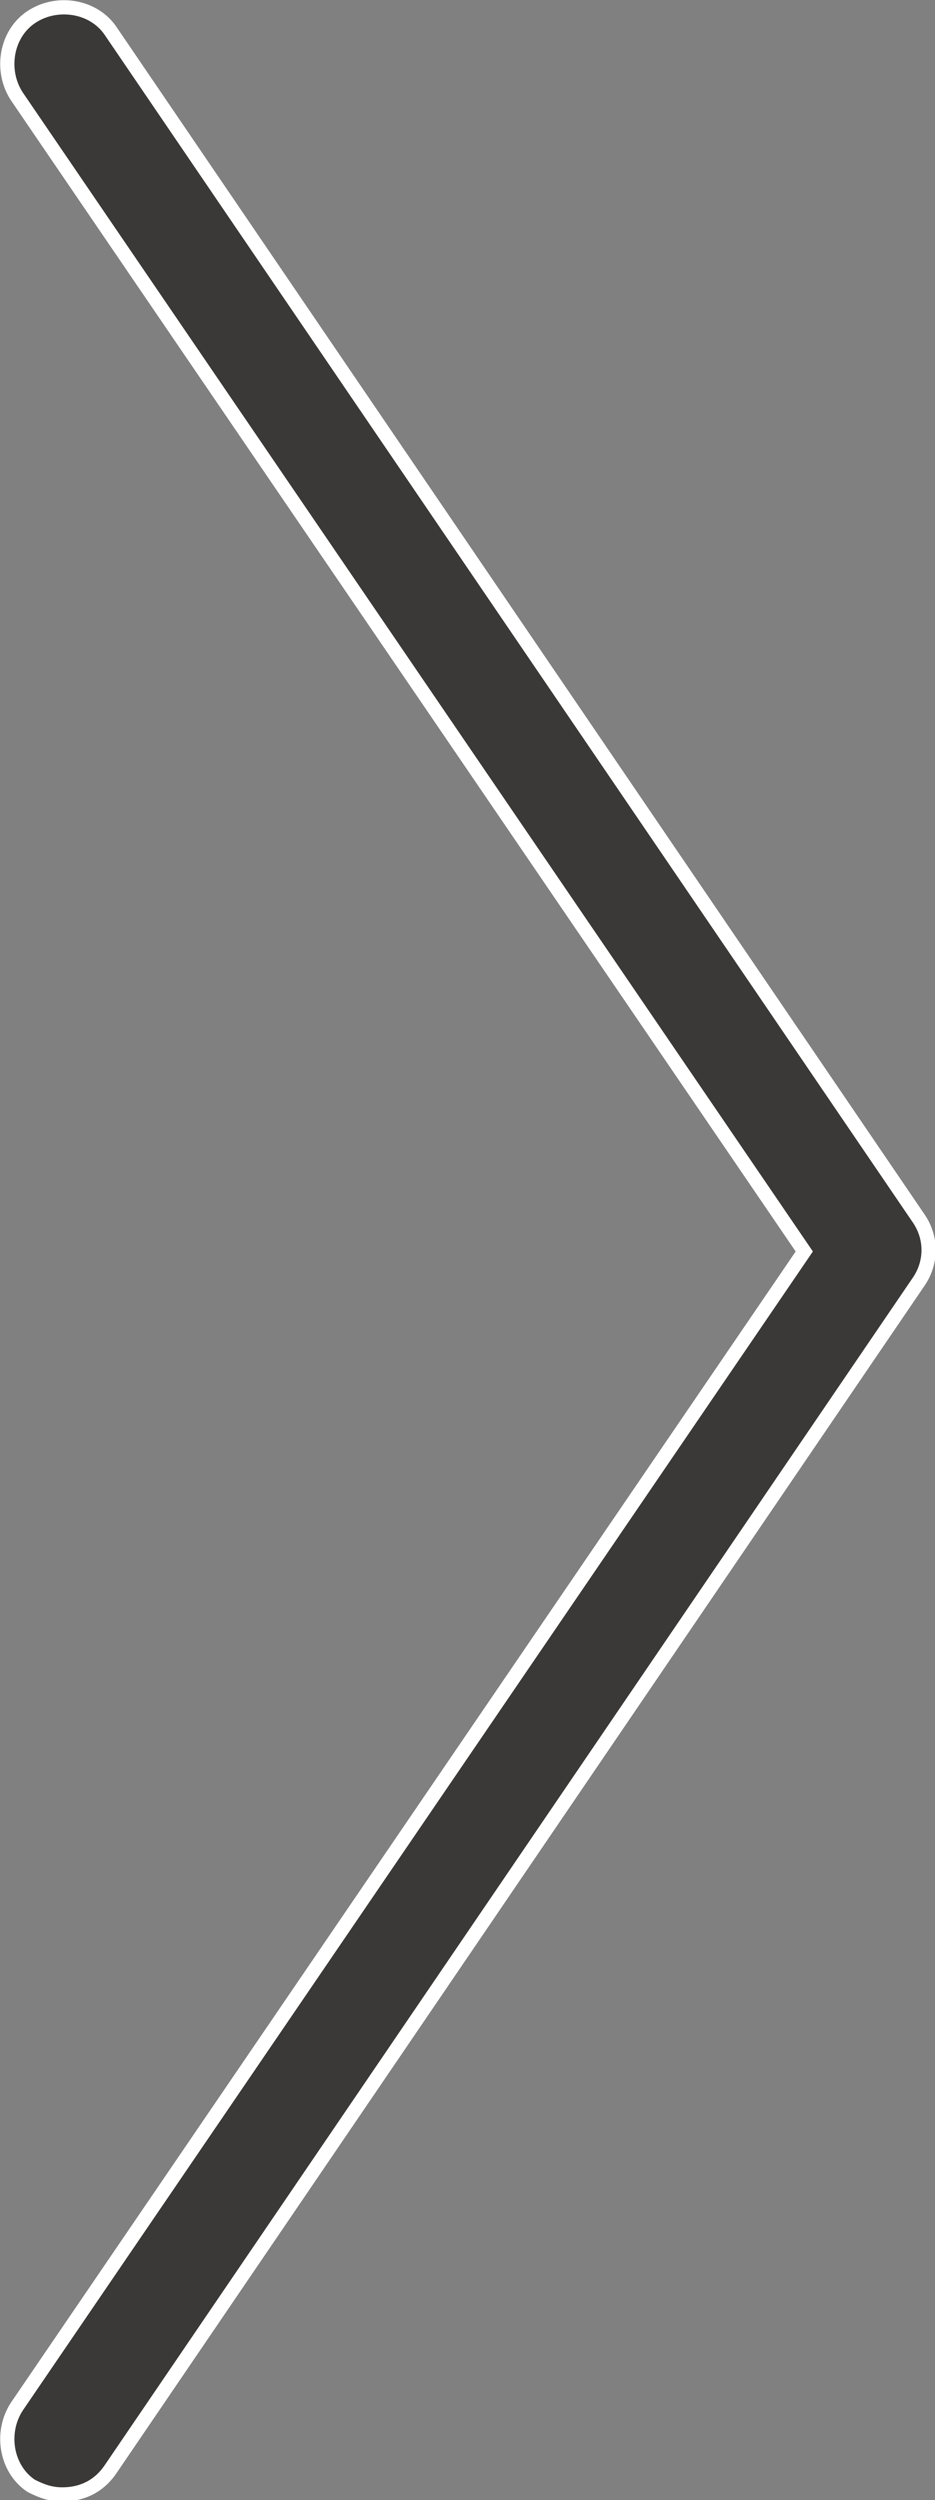 <?xml version="1.0" encoding="utf-8"?>
<!-- Generator: Adobe Illustrator 24.2.1, SVG Export Plug-In . SVG Version: 6.00 Build 0)  -->
<svg version="1.1" id="Layer_1" xmlns="http://www.w3.org/2000/svg" xmlns:xlink="http://www.w3.org/1999/xlink" x="0px" y="0px"
	 viewBox="0 0 32.9 87.9" style="enable-background:new 0 0 32.9 87.9;" xml:space="preserve">
<rect x="0" y="0" width="32.9" height="87.9" fill="#808080" stroke="none"/>
<style type="text/css">
	.st0{fill:#3A3937;stroke:#FFFFFF;stroke-width:0.5;stroke-miterlimit:10;}
</style>
<g id="f5f7fd25-fa62-44ed-a152-e67205fbb955">
	<g id="bd6fb93d-6514-4609-9917-9bf7f0af39c0">
		<path class="st0" d="M2.2,87.7c0.7,0,1.3-0.3,1.7-0.9l28.4-41.7c0.5-0.7,0.5-1.6,0-2.3L3.9,1.1C3.3,0.2,2,0,1.1,0.6S0,2.5,0.6,3.4
			l0,0L28.3,44L0.6,84.6c-0.6,0.9-0.4,2.2,0.5,2.8C1.5,87.6,1.8,87.7,2.2,87.7z"/>
	</g>
</g>
</svg>

